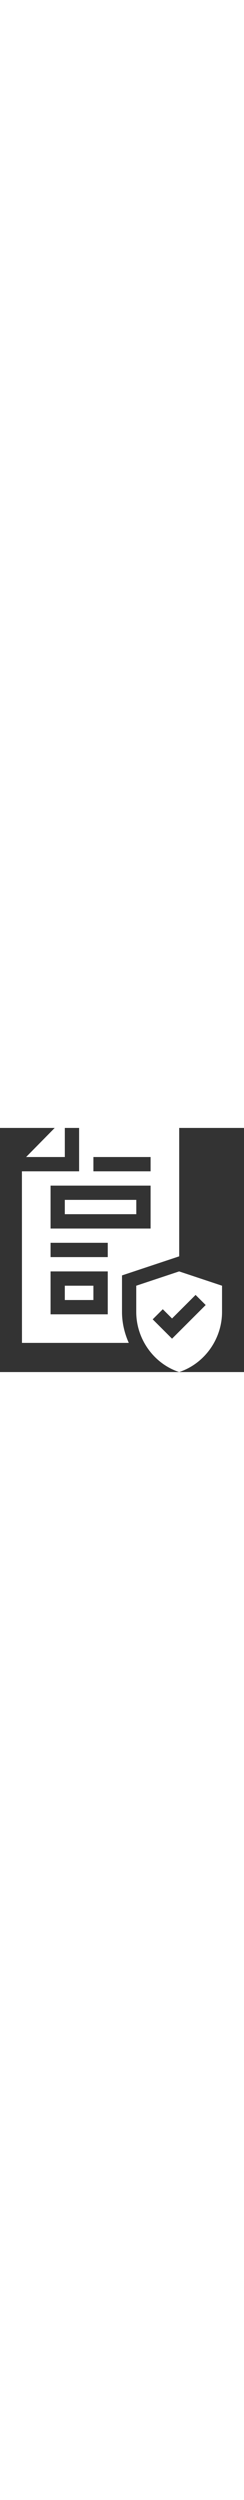 <?xml version="1.0" encoding="utf-8"?>
<!-- Generator: Adobe Illustrator 23.0.0, SVG Export Plug-In . SVG Version: 6.00 Build 0)  -->
<svg version="1.1" id="Capa_1" xmlns="http://www.w3.org/2000/svg" xmlns:xlink="http://www.w3.org/1999/xlink" x="0px" y="0px"
	 viewBox="0 0 512 512" style="enable-background:new 0 0 512 512;" xml:space="preserve" width="50">
<rect x="0" y="0" width="512" height="512" fill="#333333" stroke="none"/>
<style type="text/css">
	.st0{fill:#FFFFFF;}
</style>
<g>
	<path class="st0" d="M465.9,330.9l-90-30l-90,30V386c0,56.2,36.2,108.1,90,126c53.8-17.9,90-69.8,90-126V330.9z M361,442
		l-40.6-40.6l21.2-21.2l19.4,19.4l49.4-49.4l21.2,21.2L361,442z"/>
	<path class="st0" d="M136,330.9h60v30h-60V330.9z"/>
	<path class="st0" d="M114.8,0l-60,61H136V0H114.8z"/>
	<path class="st0" d="M46.1,450.8h224.1c-8.9-20-14.2-41.9-14.2-64.8v-76.7l120-40V0H166v91h-120L46.1,450.8L46.1,450.8z M196,61
		h120v30H196L196,61z M106.1,121H316v90H106.1L106.1,121z M106.1,240.9h120v30h-120V240.9z M106.1,300.9h120v90h-120V300.9z"/>
	<path class="st0" d="M136,150.9H286v30H136L136,150.9z"/>
</g>
</svg>
